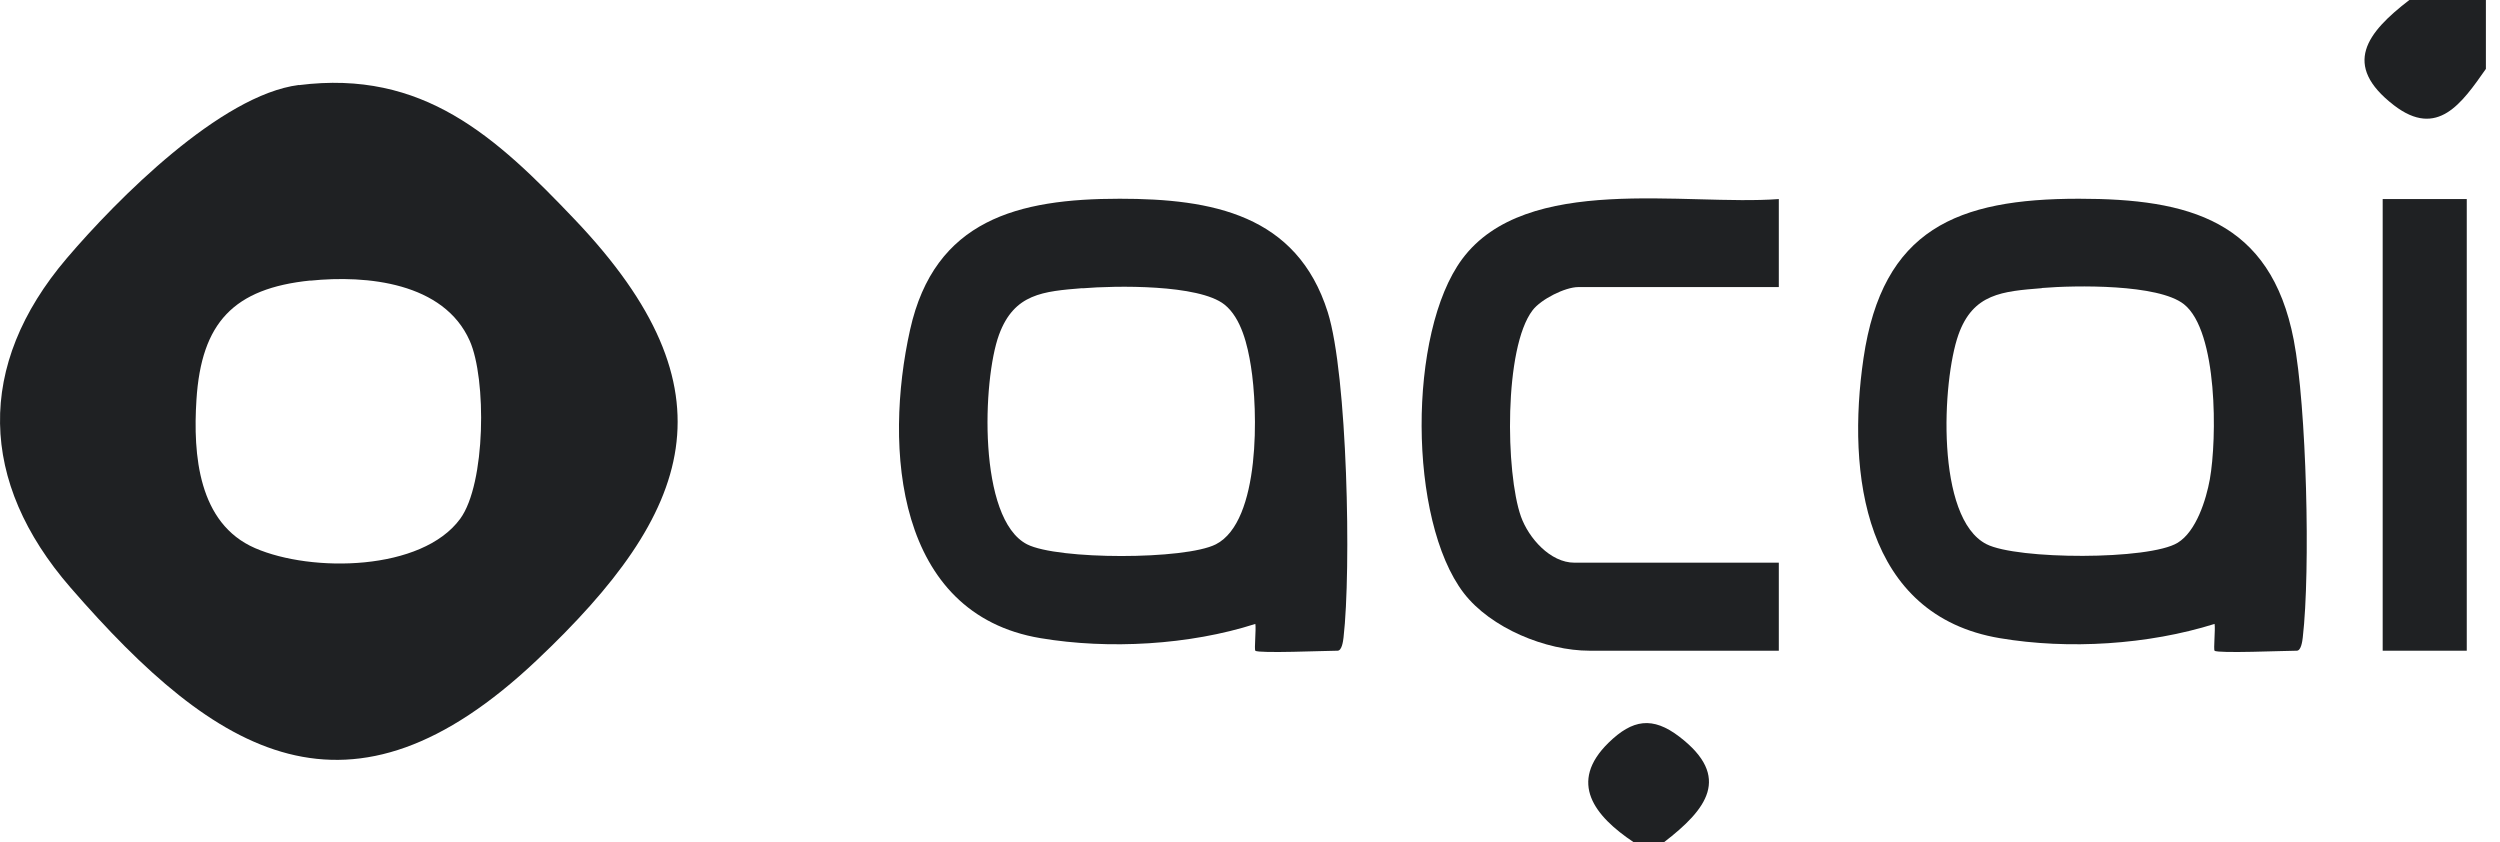 <svg width="95" height="32" viewBox="0 0 95 32" fill="none" xmlns="http://www.w3.org/2000/svg">
<g clip-path="url(#clip0_2446_574)">
<path d="M91.561 0H94.464V2.618C93.55 3.921 92.625 5.271 90.973 4.003C88.977 2.467 89.943 1.239 91.555 0H91.561Z" fill="#1F2123"/>
<path d="M63.237 32H62.074C60.602 31.017 59.572 29.737 61.131 28.218C62.033 27.34 62.795 27.212 63.819 27.997C65.815 29.527 64.849 30.761 63.237 32Z" fill="#1F2123"/>
<path d="M11.357 3.235C16.076 2.636 18.839 5.184 21.853 8.355C28.02 14.842 26.368 19.444 20.398 25.088C13.277 31.82 8.256 28.753 2.676 22.324C-0.803 18.316 -0.931 13.888 2.537 9.815C4.451 7.569 8.39 3.607 11.357 3.229V3.235ZM11.799 10.659C8.873 10.956 7.651 12.265 7.465 15.191C7.331 17.28 7.534 19.892 9.693 20.829C11.851 21.766 16.035 21.702 17.489 19.712C18.461 18.38 18.49 14.388 17.85 12.951C16.867 10.735 13.94 10.444 11.793 10.665L11.799 10.659Z" fill="#1F2123"/>
<path d="M84.154 24.727C84.108 24.681 84.189 23.907 84.154 23.709C81.629 24.5 78.609 24.692 75.991 24.25C70.842 23.383 70.167 18.019 70.813 13.614C71.534 8.698 74.385 7.552 78.999 7.552C83.165 7.552 86.284 8.367 87.162 12.916C87.651 15.447 87.802 21.667 87.505 24.227C87.488 24.372 87.441 24.727 87.278 24.727C86.836 24.727 84.265 24.838 84.154 24.727ZM77.591 10.95C76.096 11.072 74.979 11.148 74.42 12.719C73.798 14.476 73.547 19.689 75.485 20.678C76.643 21.271 81.67 21.289 82.752 20.625C83.456 20.195 83.834 18.991 83.974 18.211C84.247 16.686 84.282 12.585 82.99 11.561C82.013 10.787 78.854 10.839 77.591 10.944V10.95Z" fill="#1F2123"/>
<path d="M47.703 24.727C47.656 24.681 47.738 23.907 47.703 23.709C45.201 24.512 42.135 24.686 39.54 24.25C34.042 23.331 33.582 17.024 34.583 12.532C35.514 8.343 38.696 7.552 42.548 7.552C46.056 7.552 49.285 8.151 50.455 11.863C51.205 14.249 51.351 21.655 51.054 24.227C51.037 24.372 50.99 24.727 50.827 24.727C50.385 24.727 47.813 24.838 47.703 24.727ZM41.134 10.95C39.645 11.072 38.539 11.153 37.963 12.719C37.335 14.429 37.149 19.718 39.028 20.684C40.192 21.277 45.038 21.277 46.202 20.684C47.912 19.811 47.802 15.558 47.534 13.911C47.412 13.137 47.173 12.084 46.528 11.572C45.55 10.799 42.391 10.851 41.128 10.956L41.134 10.95Z" fill="#1F2123"/>
<path d="M67.595 7.564V10.909H59.974C59.479 10.909 58.56 11.369 58.24 11.788C57.146 13.213 57.21 17.978 57.797 19.631C58.088 20.445 58.909 21.382 59.828 21.382H67.595V24.727H60.404C58.746 24.727 56.651 23.872 55.621 22.534C53.504 19.764 53.492 12.637 55.563 9.844C57.995 6.569 64.046 7.831 67.595 7.564Z" fill="#1F2123"/>
<path d="M93.737 7.564H90.542V24.727H93.737V7.564Z" fill="#1F2123"/>
</g>
<defs>
<clipPath id="clip0_2446_574">
<rect width="94.464" height="32" fill="white"/>
</clipPath>
</defs>
</svg>
